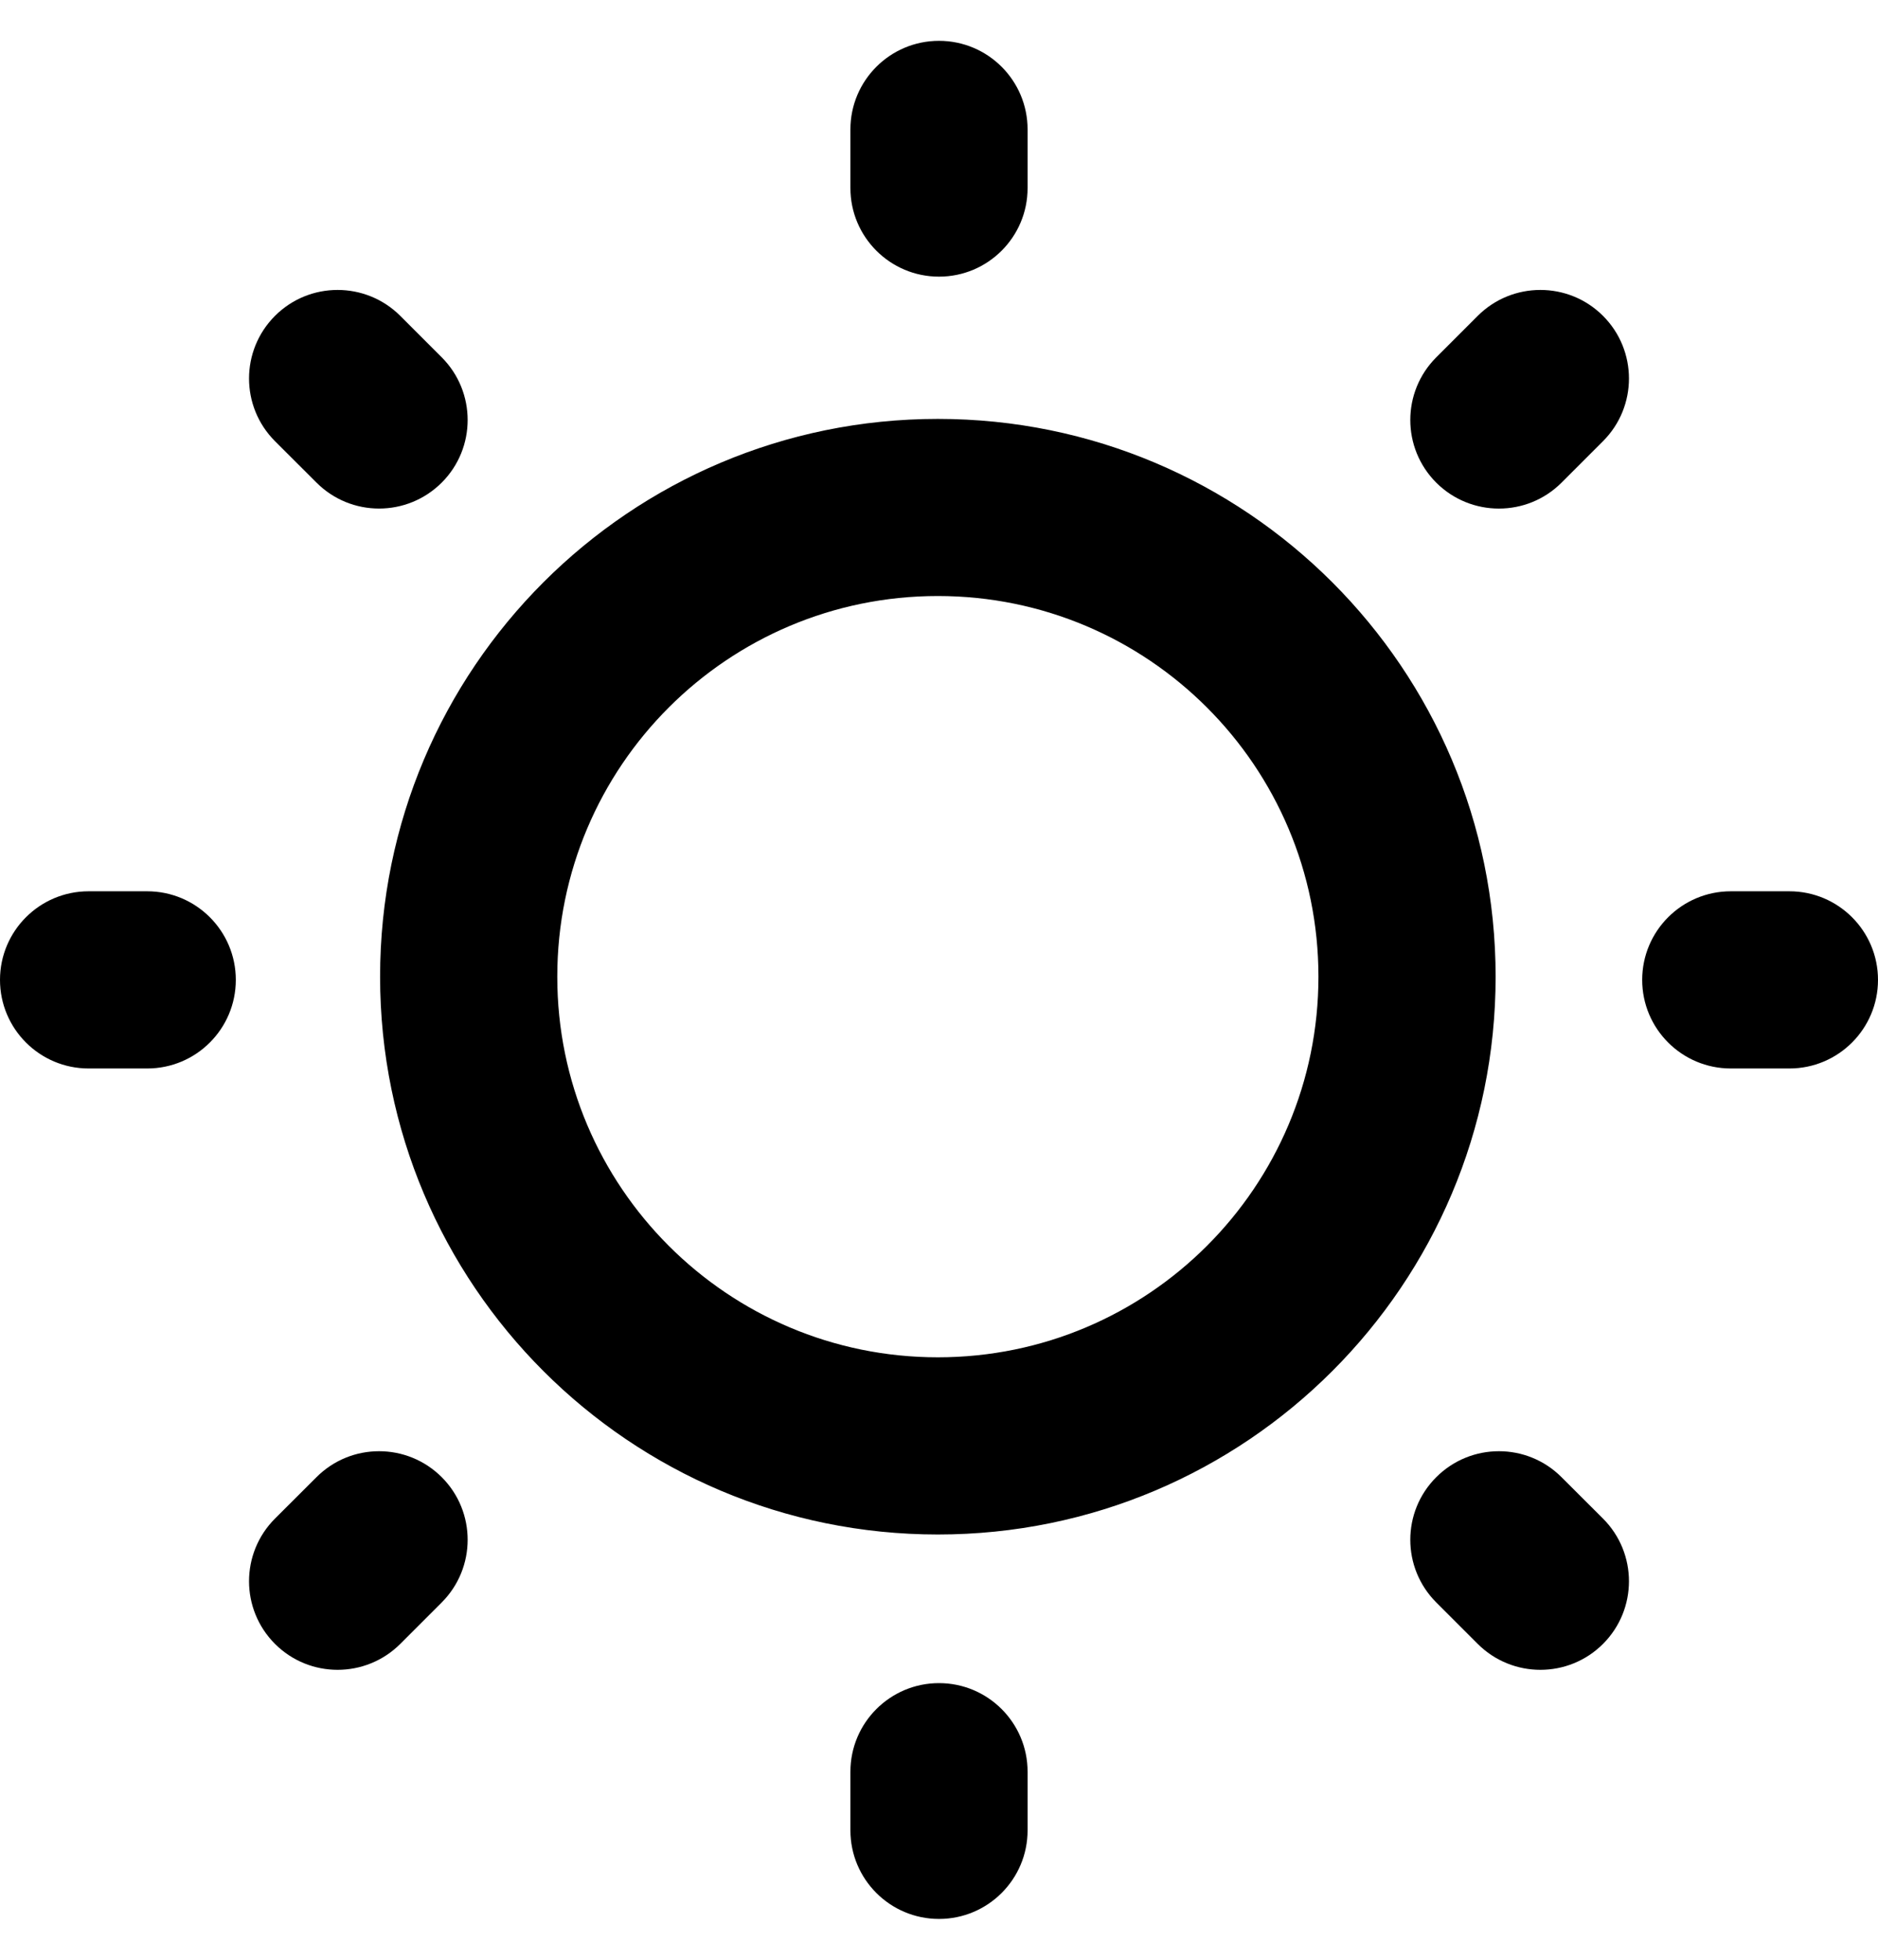 <?xml version="1.0" encoding="UTF-8"?> <svg xmlns="http://www.w3.org/2000/svg" width="23" height="24" viewBox="0 0 23 24" fill="none"> <path fill-rule="evenodd" clip-rule="evenodd" d="M11.5 0.5C12.099 0.5 12.585 0.986 12.585 1.585V2.303C12.585 2.902 12.099 3.388 11.5 3.388C10.901 3.388 10.415 2.902 10.415 2.303V1.585C10.415 0.986 10.901 0.5 11.5 0.5ZM3.368 3.868C3.791 3.445 4.478 3.445 4.902 3.868L5.41 4.376C5.833 4.8 5.833 5.487 5.41 5.91C4.986 6.334 4.299 6.334 3.876 5.91L3.368 5.403C2.944 4.979 2.944 4.292 3.368 3.868ZM19.632 3.868C20.056 4.292 20.056 4.979 19.632 5.403L19.124 5.911C18.701 6.334 18.014 6.334 17.59 5.911C17.166 5.487 17.166 4.8 17.59 4.376L18.098 3.868C18.522 3.445 19.209 3.445 19.632 3.868ZM11.486 7.299C8.912 7.299 6.825 9.386 6.825 11.961C6.825 14.535 8.912 16.622 11.486 16.622C14.06 16.622 16.147 14.535 16.147 11.961C16.147 9.386 14.06 7.299 11.486 7.299ZM4.655 11.961C4.655 8.188 7.713 5.13 11.486 5.13C15.259 5.13 18.317 8.188 18.317 11.961C18.317 15.733 15.259 18.792 11.486 18.792C7.713 18.792 4.655 15.733 4.655 11.961ZM0 12C0 11.401 0.486 10.915 1.085 10.915H1.803C2.402 10.915 2.888 11.401 2.888 12C2.888 12.599 2.402 13.085 1.803 13.085H1.085C0.486 13.085 0 12.599 0 12ZM20.112 12C20.112 11.401 20.598 10.915 21.197 10.915H21.915C22.514 10.915 23 11.401 23 12C23 12.599 22.514 13.085 21.915 13.085H21.197C20.598 13.085 20.112 12.599 20.112 12ZM17.59 18.09C18.014 17.666 18.701 17.666 19.124 18.09L19.632 18.597C20.056 19.021 20.056 19.708 19.632 20.132C19.209 20.555 18.522 20.555 18.098 20.132L17.59 19.624C17.166 19.2 17.166 18.513 17.59 18.09ZM5.41 18.09C5.833 18.513 5.833 19.2 5.41 19.624L4.902 20.132C4.478 20.555 3.791 20.555 3.368 20.132C2.944 19.708 2.944 19.021 3.368 18.597L3.876 18.09C4.299 17.666 4.986 17.666 5.41 18.09ZM11.5 20.612C12.099 20.612 12.585 21.098 12.585 21.697V22.415C12.585 23.014 12.099 23.5 11.5 23.5C10.901 23.5 10.415 23.014 10.415 22.415V21.697C10.415 21.098 10.901 20.612 11.5 20.612Z" fill="black"></path> </svg> 